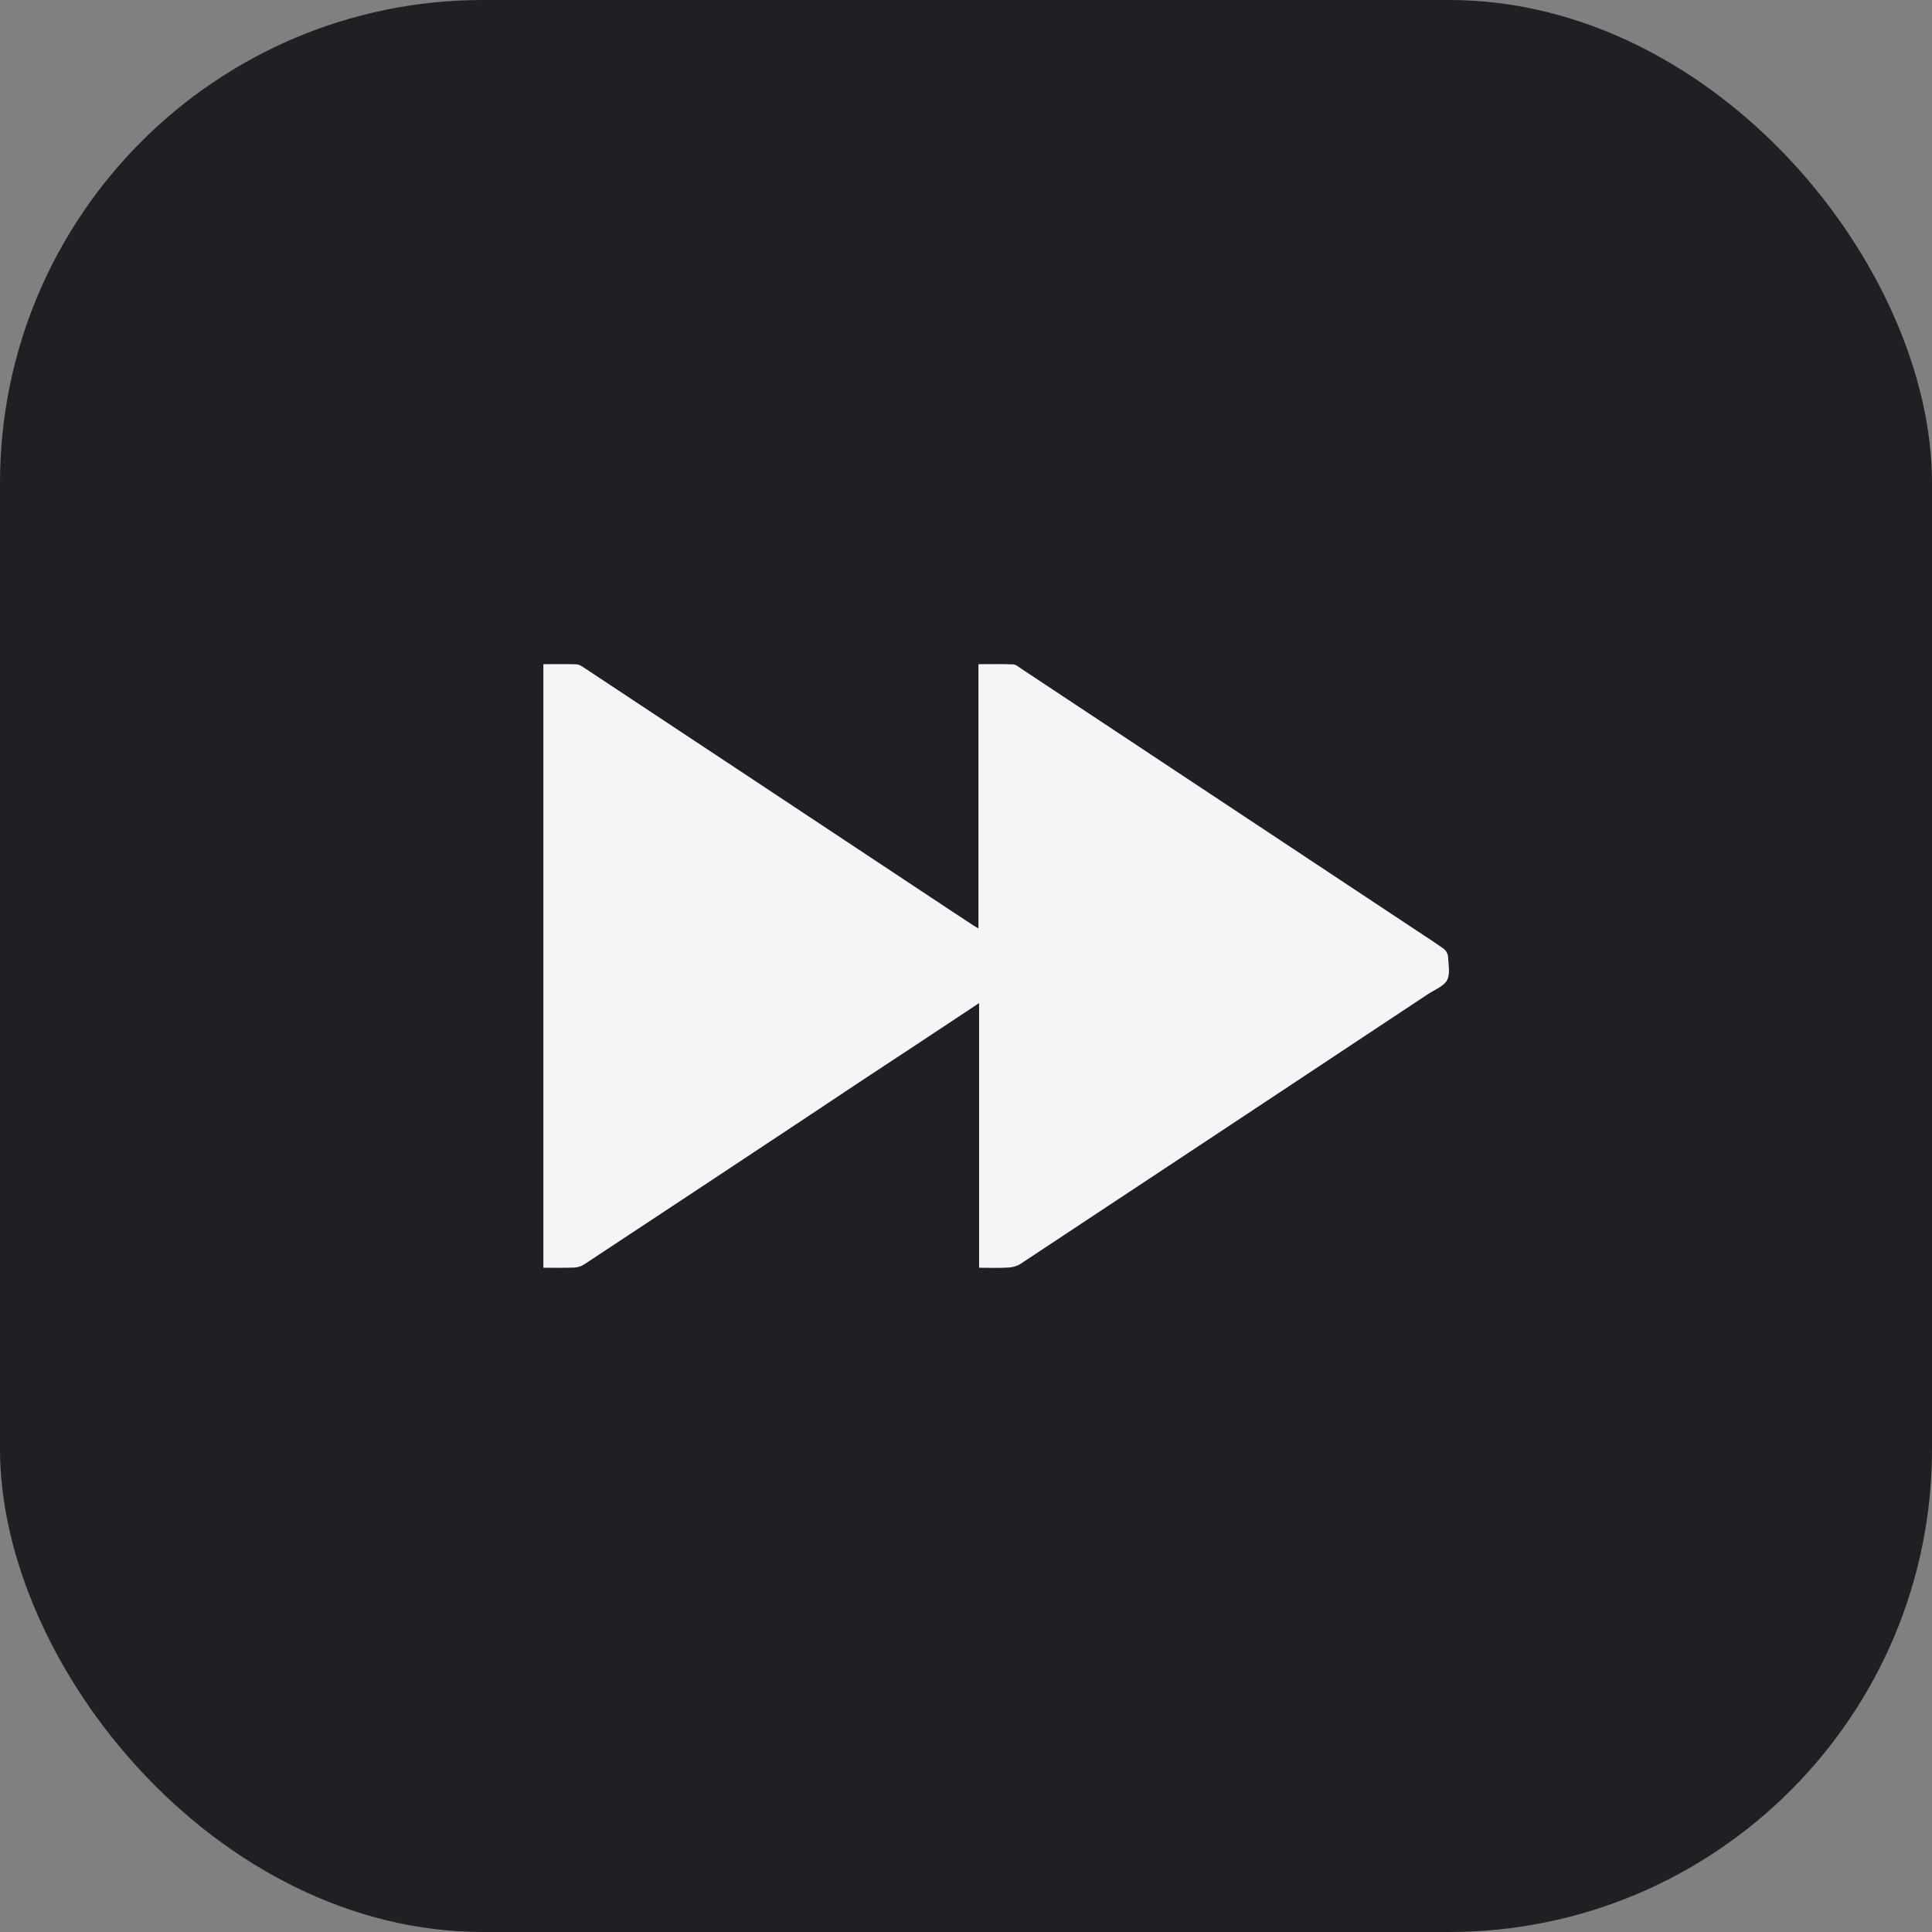 <?xml version="1.0" encoding="UTF-8"?> <svg xmlns="http://www.w3.org/2000/svg" width="32" height="32" viewBox="0 0 32 32" fill="none"><rect x="0" y="0" width="32" height="32" fill="#808080" stroke="none"/><rect width="32" height="32" rx="8" fill="#1F2023"></rect><path d="M13.334 18.523C12.114 19.331 10.894 20.14 9.672 20.945C9.627 20.975 9.565 20.992 9.509 20.995C9.342 21.001 9.175 20.998 9 20.998C9 17.664 9 14.339 9 11.001C9.189 11.001 9.368 10.998 9.546 11.003C9.583 11.004 9.622 11.026 9.655 11.047C11.579 12.32 13.501 13.592 15.424 14.867C15.655 15.021 15.886 15.173 16.118 15.325C16.142 15.341 16.167 15.354 16.206 15.378C16.206 13.915 16.206 12.465 16.206 11.001C16.405 11.001 16.594 10.997 16.783 11.004C16.828 11.006 16.873 11.048 16.916 11.076C19.09 12.516 21.266 13.957 23.441 15.398C23.599 15.504 23.759 15.605 23.914 15.716C23.951 15.743 23.981 15.798 23.984 15.842C23.99 15.974 24.024 16.128 23.968 16.235C23.914 16.337 23.759 16.394 23.647 16.469C21.399 17.959 19.151 19.448 16.901 20.935C16.845 20.972 16.767 20.992 16.697 20.995C16.541 21.004 16.385 20.998 16.217 20.998C16.217 19.542 16.217 18.092 16.217 16.614C16.145 16.663 16.095 16.695 16.047 16.727C15.46 17.115 14.873 17.506 14.284 17.891L13.334 18.523Z" fill="#F4F5F6"></path></svg> 